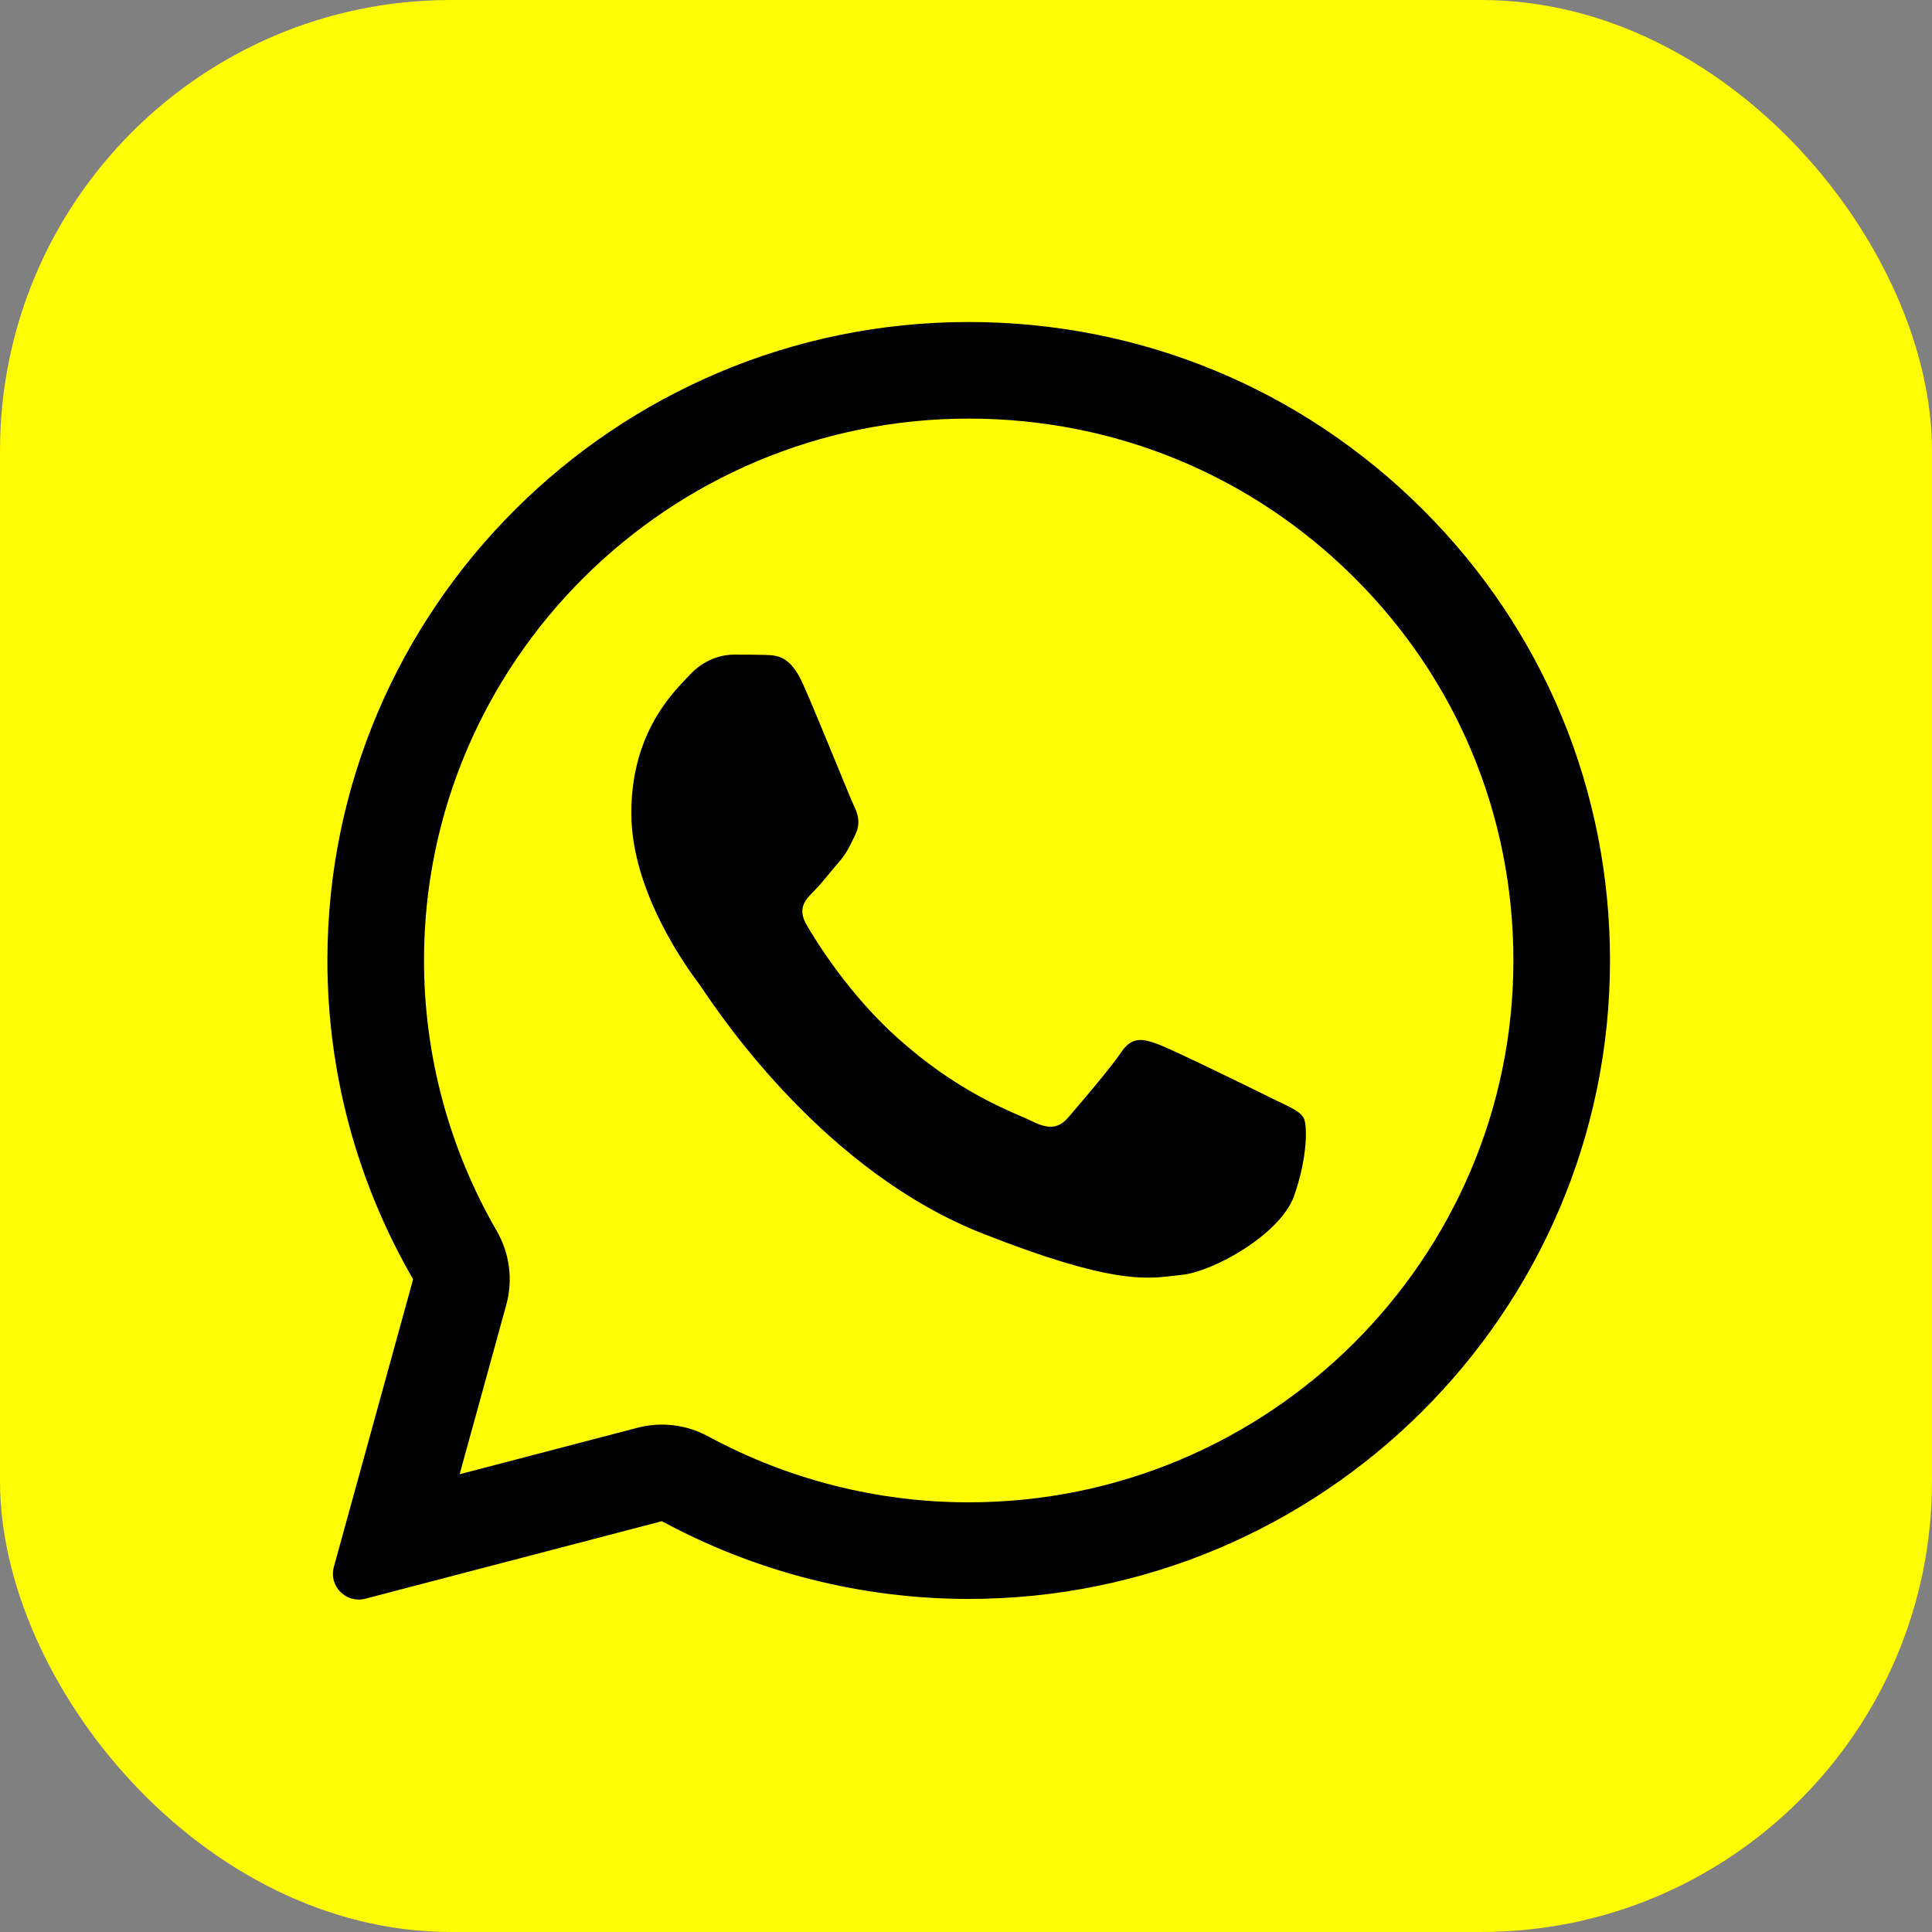 <?xml version="1.0" encoding="UTF-8"?> <svg xmlns="http://www.w3.org/2000/svg" width="30" height="30" viewBox="0 0 30 30" fill="none"><rect x="0" y="0" width="30" height="30" fill="#808080" stroke="none"/><rect width="30" height="30" rx="7" fill="#FFFC04"></rect><path d="M11.886 10.17C12.069 10.175 12.272 10.185 12.465 10.613C12.593 10.898 12.808 11.423 12.984 11.851C13.121 12.184 13.233 12.457 13.261 12.514C13.325 12.642 13.365 12.789 13.281 12.962C13.271 12.982 13.262 13.001 13.253 13.02C13.185 13.16 13.137 13.26 13.024 13.39C12.977 13.444 12.928 13.502 12.88 13.561C12.795 13.664 12.71 13.766 12.638 13.838C12.509 13.966 12.376 14.104 12.524 14.36C12.672 14.616 13.192 15.458 13.959 16.137C14.783 16.871 15.5 17.18 15.862 17.337C15.932 17.367 15.989 17.392 16.031 17.413C16.289 17.541 16.442 17.521 16.59 17.349C16.739 17.176 17.233 16.6 17.407 16.344C17.575 16.088 17.748 16.128 17.985 16.216C18.223 16.305 19.489 16.925 19.746 17.053C19.797 17.078 19.845 17.101 19.889 17.122C20.068 17.208 20.189 17.267 20.241 17.354C20.305 17.462 20.305 17.974 20.093 18.575C19.875 19.175 18.826 19.751 18.351 19.796C18.306 19.8 18.262 19.805 18.216 19.811C17.78 19.863 17.228 19.93 15.26 19.155C12.834 18.202 11.233 15.835 10.909 15.357C10.884 15.319 10.866 15.293 10.857 15.281L10.851 15.273C10.704 15.076 9.803 13.871 9.803 12.627C9.803 11.437 10.389 10.817 10.657 10.535C10.674 10.517 10.69 10.5 10.704 10.485C10.941 10.229 11.218 10.165 11.391 10.165C11.564 10.165 11.738 10.165 11.886 10.17Z" fill="black"></path><path fill-rule="evenodd" clip-rule="evenodd" d="M5.184 24.331C5.102 24.628 5.373 24.902 5.671 24.825L10.278 23.621C11.733 24.409 13.37 24.828 15.037 24.828H15.042C20.528 24.828 25 20.381 25 14.916C25 12.267 23.966 9.776 22.086 7.905C20.206 6.034 17.708 5 15.042 5C9.556 5 5.084 9.446 5.084 14.911C5.083 16.65 5.542 18.358 6.415 19.864L5.184 24.331ZM7.861 20.263C7.968 19.875 7.914 19.461 7.713 19.113C6.973 17.835 6.584 16.386 6.584 14.911C6.584 10.282 10.377 6.5 15.042 6.5C17.312 6.5 19.43 7.377 21.028 8.968C22.625 10.557 23.5 12.666 23.5 14.916C23.5 19.546 19.707 23.328 15.042 23.328H15.037C13.621 23.328 12.229 22.972 10.993 22.302C10.658 22.121 10.267 22.074 9.899 22.17L7.137 22.892L7.861 20.263Z" fill="black"></path></svg> 